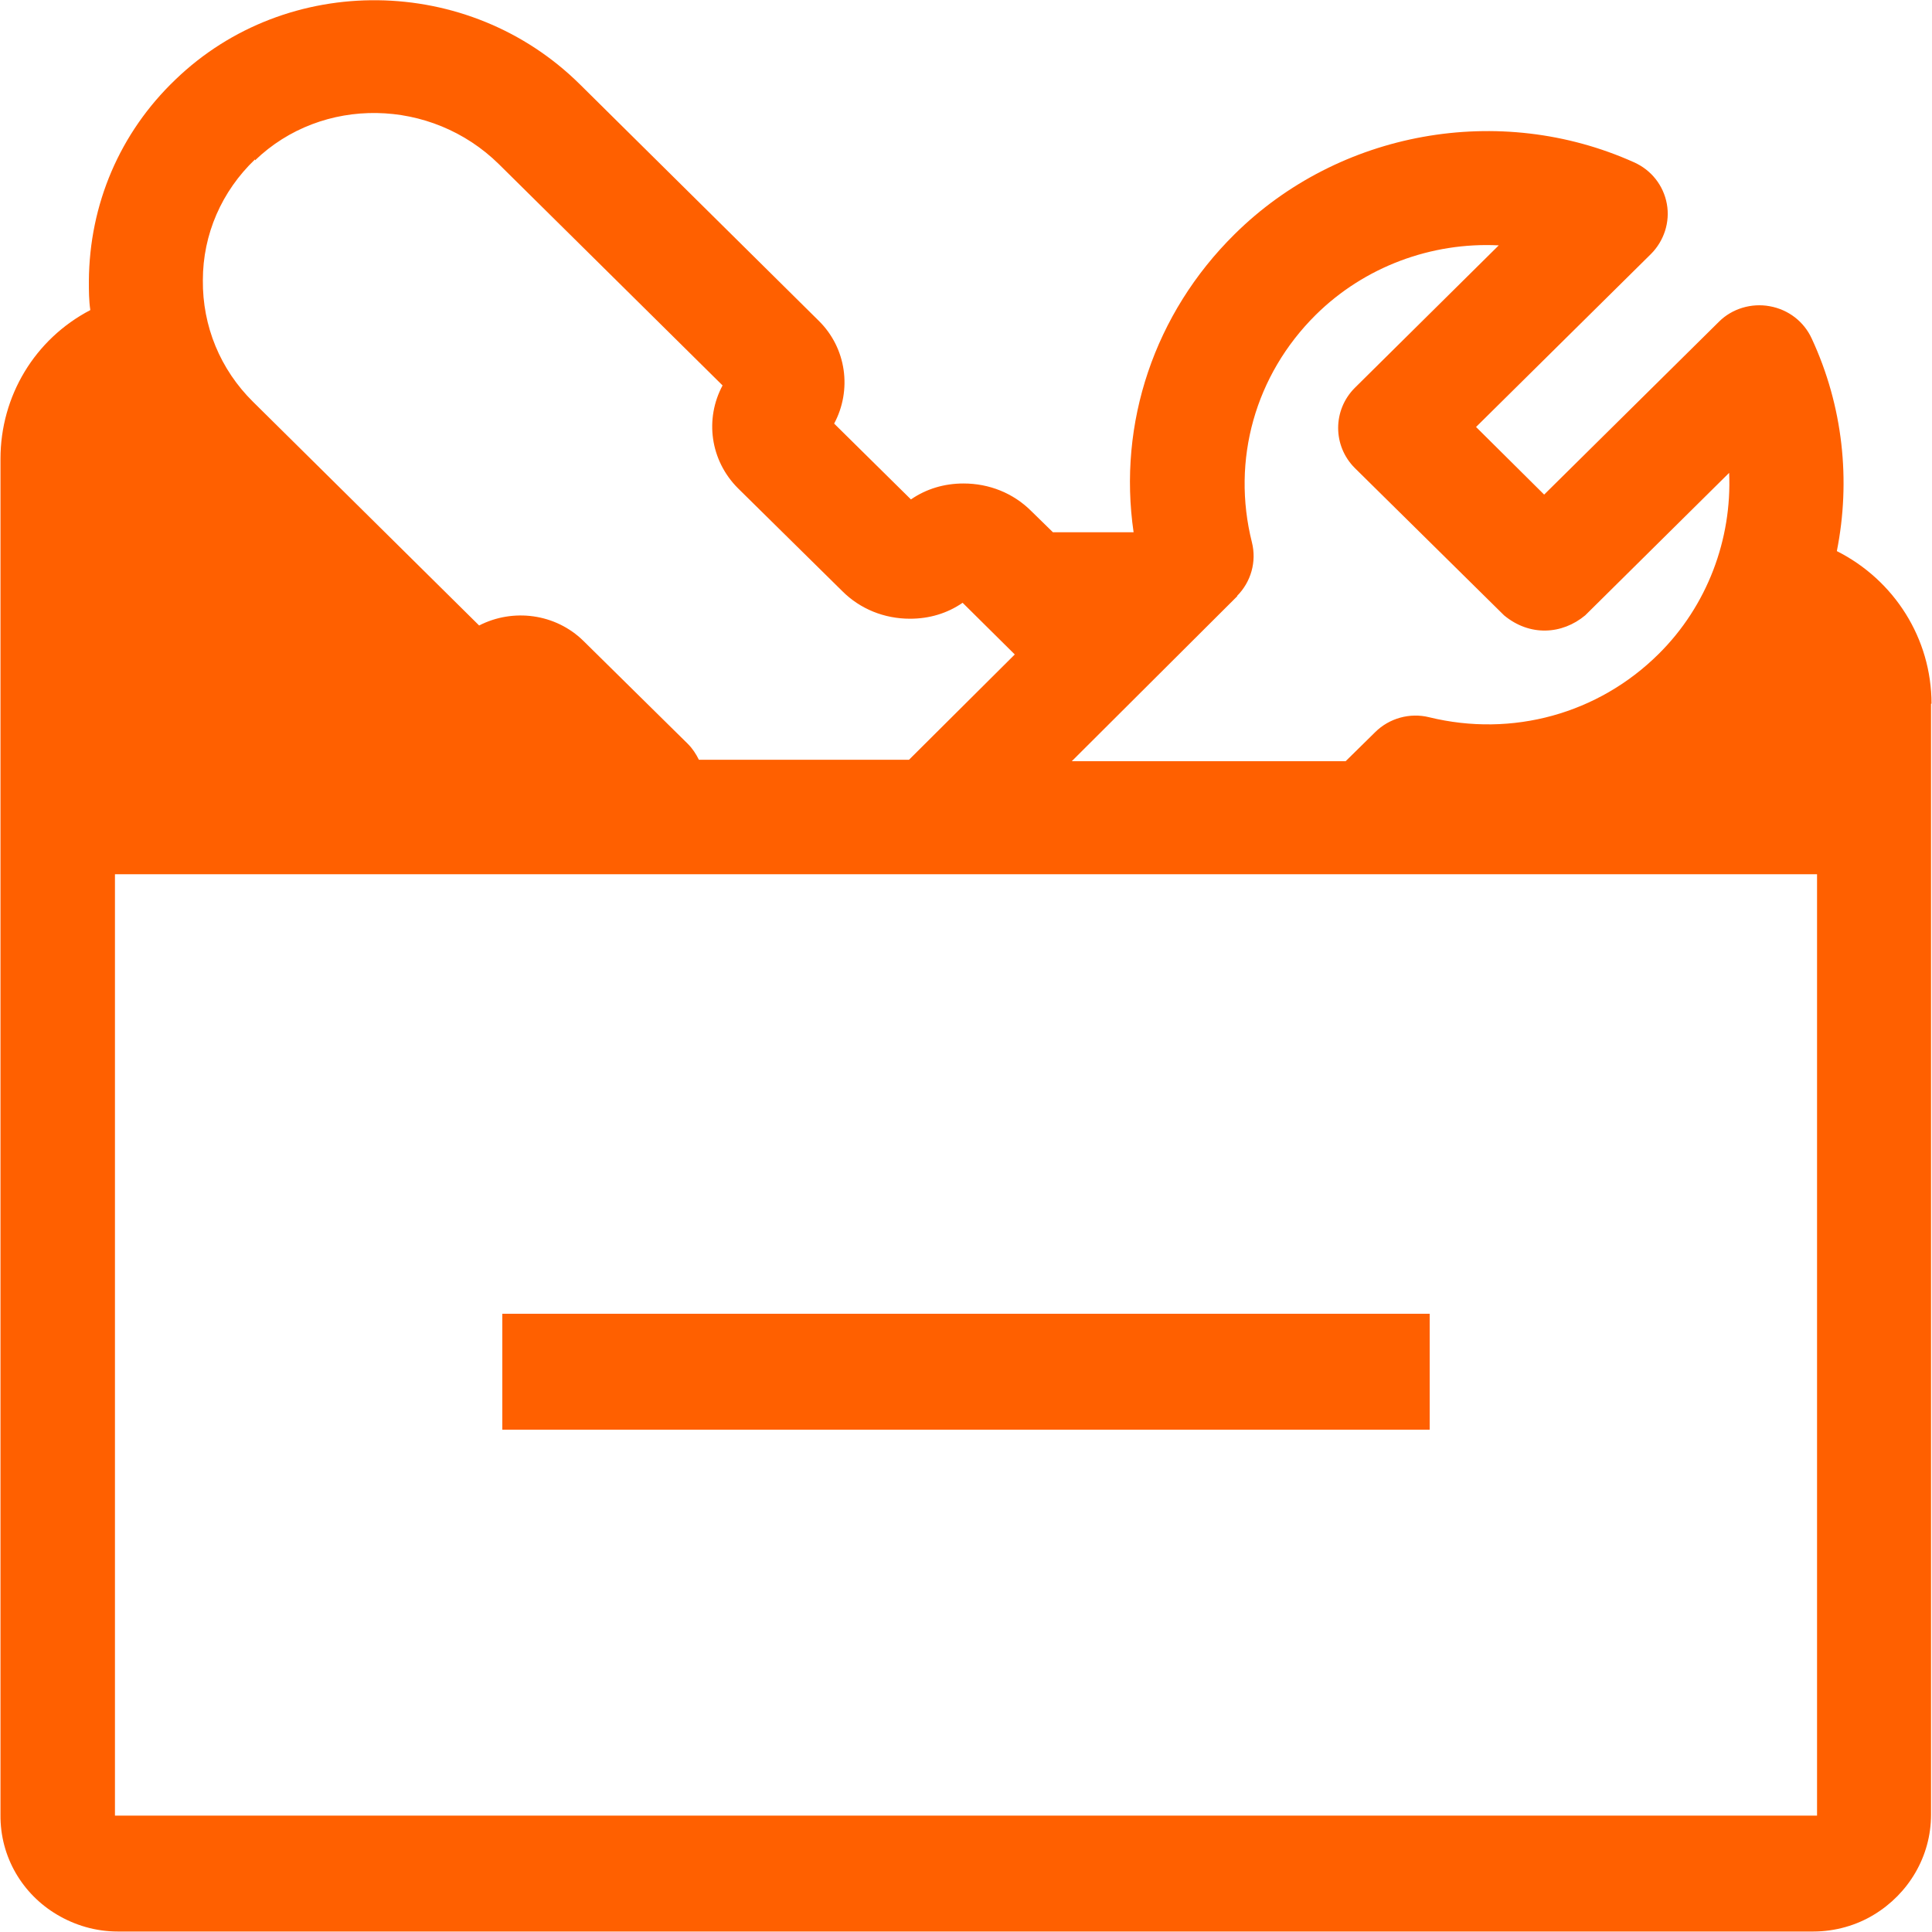 <?xml version="1.0" encoding="UTF-8"?>
<svg preserveAspectRatio="xMidYMid slice" width="68px" height="68px" xmlns="http://www.w3.org/2000/svg" id="Lager_1" data-name="Lager 1" viewBox="0 0 40 40">
  <defs>
    <style>
      .cls-1 {
        fill: #ff6000;
        stroke-width: 0px;
      }
    </style>
  </defs>
  <path class="cls-1" d="m39.99,14.57c0-1.35-.77-2.56-1.96-3.16.29-1.46.13-3-.52-4.4-.16-.35-.48-.6-.87-.67-.38-.07-.78.05-1.05.32l-3.62,3.58-1.41-1.4,3.62-3.58c.27-.27.4-.66.33-1.04-.07-.38-.32-.7-.68-.86-2.78-1.25-6.11-.65-8.27,1.49-1.66,1.64-2.42,3.91-2.09,6.17h-1.67l-.45-.44c-.37-.37-.87-.57-1.4-.57-.4,0-.77.11-1.09.33l-1.59-1.57c.37-.69.26-1.56-.32-2.13L12.01,1.75c-2.31-2.29-6.07-2.33-8.38-.1-1.15,1.1-1.78,2.58-1.79,4.17,0,.2,0,.4.03.6C.72,7.02.01,8.2.01,9.5v28.07c-.01.88.46,1.65,1.17,2.07.37.22.8.35,1.26.35h35.1c.46,0,.9-.13,1.26-.35.71-.43,1.18-1.2,1.18-2.07V14.57ZM2.38,37.59v-19.49h35.24v19.49H2.38ZM25.61,12.34c.29-.29.41-.71.31-1.11-.43-1.71.07-3.47,1.32-4.71,1.01-1,2.4-1.51,3.79-1.44l-2.98,2.95c-.46.46-.46,1.2,0,1.66l3.09,3.05c.53.44,1.2.4,1.68,0l2.98-2.95c.06,1.37-.45,2.75-1.46,3.75-1.25,1.24-3.03,1.73-4.75,1.31-.4-.1-.83.02-1.12.31l-.61.6h-5.67l3.43-3.42ZM5.28,3.32c1.39-1.34,3.65-1.3,5.05.08l4.63,4.58c-.37.69-.26,1.55.32,2.13l2.16,2.13c.37.37.87.57,1.4.57.4,0,.77-.11,1.09-.33l1.08,1.07-2.19,2.18h-4.35c-.06-.12-.13-.23-.23-.33l-2.16-2.13c-.58-.57-1.46-.68-2.16-.32l-4.68-4.63c-.68-.67-1.05-1.57-1.04-2.52,0-.95.39-1.84,1.08-2.5Z"></path>
  <path class="cls-1" d="m10.4,27.2h19.2v2.4H10.4v-2.4Z"></path>
</svg>

